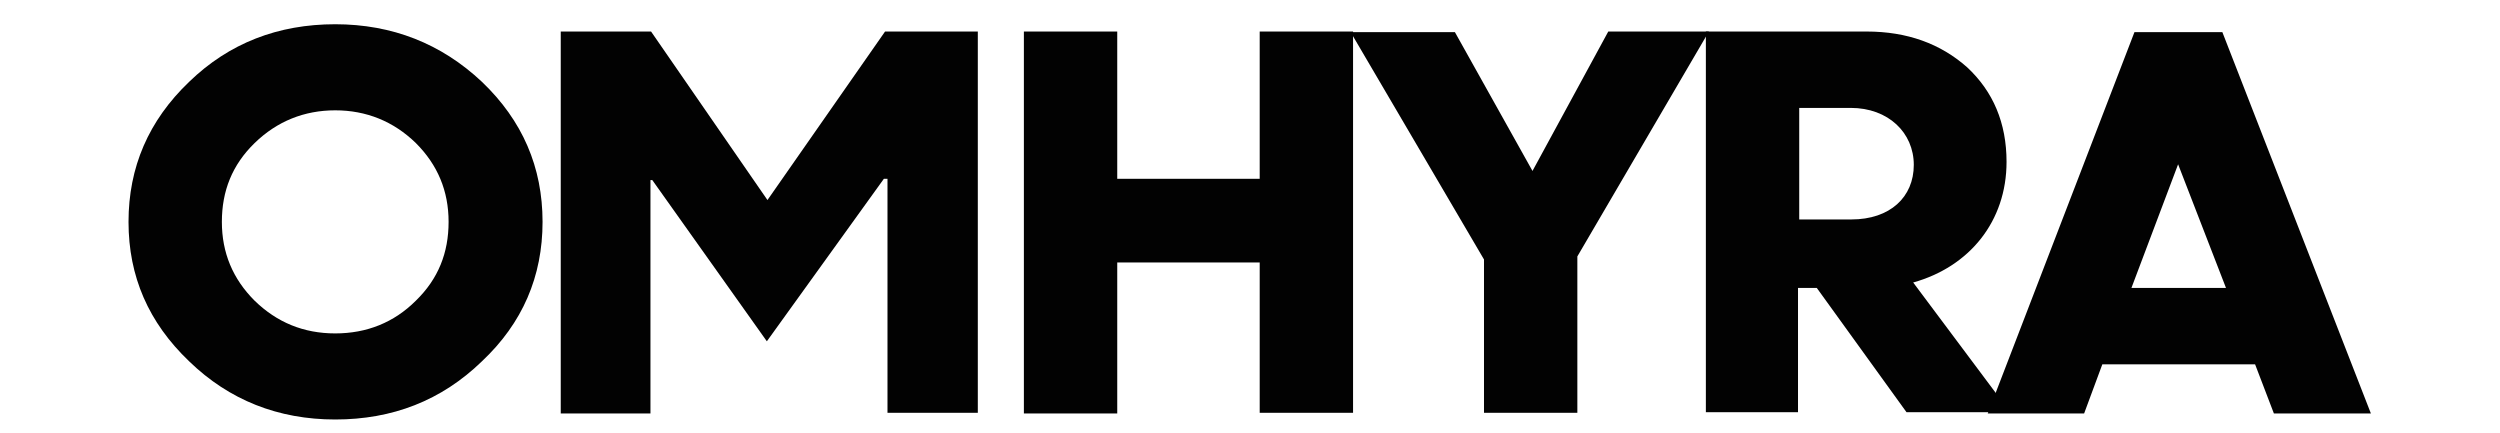 <?xml version="1.0" encoding="utf-8"?>
<!-- Generator: Adobe Illustrator 27.2.0, SVG Export Plug-In . SVG Version: 6.00 Build 0)  -->
<svg version="1.1" id="Calque_1" xmlns="http://www.w3.org/2000/svg" xmlns:xlink="http://www.w3.org/1999/xlink" x="0px" y="0px"
	 viewBox="0 0 412.4 71.4" style="enable-background:new 0 0 412.4 71.4;" xml:space="preserve">
<style type="text/css">
	.st0{fill:#020202;}
</style>
<g>
	<path class="st0" d="M55.3,69.2c-9.4,0-17.5-3.2-24.1-9.6c-6.7-6.4-10-14-10-23s3.3-16.7,10-23.1c6.6-6.4,14.7-9.5,24.1-9.5
		c9.4,0,17.5,3.2,24.2,9.5c6.7,6.4,10,14.1,10,23.1s-3.3,16.7-10,23C72.8,66.1,64.7,69.2,55.3,69.2z M55.3,55
		c5.2,0,9.7-1.8,13.3-5.4c3.7-3.6,5.4-7.9,5.4-13s-1.8-9.4-5.4-13c-3.7-3.6-8.2-5.4-13.3-5.4S45.7,20,42,23.6
		c-3.7,3.6-5.4,7.9-5.4,13s1.8,9.4,5.4,13C45.7,53.2,50.1,55,55.3,55z"/>
	<path class="st0" d="M92.5,68.2V5.2h14.9l19.2,27.8L146,5.2h15.3v62.9h-14.9V29.5h-0.6l-19.3,26.8l-18.9-26.6h-0.3v38.5H92.5z"/>
	<path class="st0" d="M207.8,68.2V43.3h-23.5v24.9h-15.4V5.2h15.4v24.3h23.5V5.2h15.4v62.9H207.8z"/>
	<path class="st0" d="M265.3,5.2h16.6l-21.7,37.1v25.8h-15.4V42.8l-22-37.5h17.2l12.8,22.9L265.3,5.2z"/>
	<path class="st0" d="M281.4,68.2V5.2h26.5c6.7,0,12.2,2,16.6,5.9c4.3,4,6.5,9.2,6.5,15.6c0,9.8-6.1,17.3-15.4,19.9l16,21.4h-17.1
		l-14.8-20.5h-3.1v20.5H281.4z M296.8,17.8v18.4h8.6c6.4,0,10.3-3.7,10.3-9s-4.2-9.4-10.4-9.4H296.8z"/>
	<path class="st0" d="M327.9,68.2l24.2-62.9h14.5l24.5,62.9h-16l-3.1-8.1h-25.2l-3,8.1H327.9z M359.3,27.1l-7.7,20.4h15.6
		L359.3,27.1z"/>
</g>
</svg>

